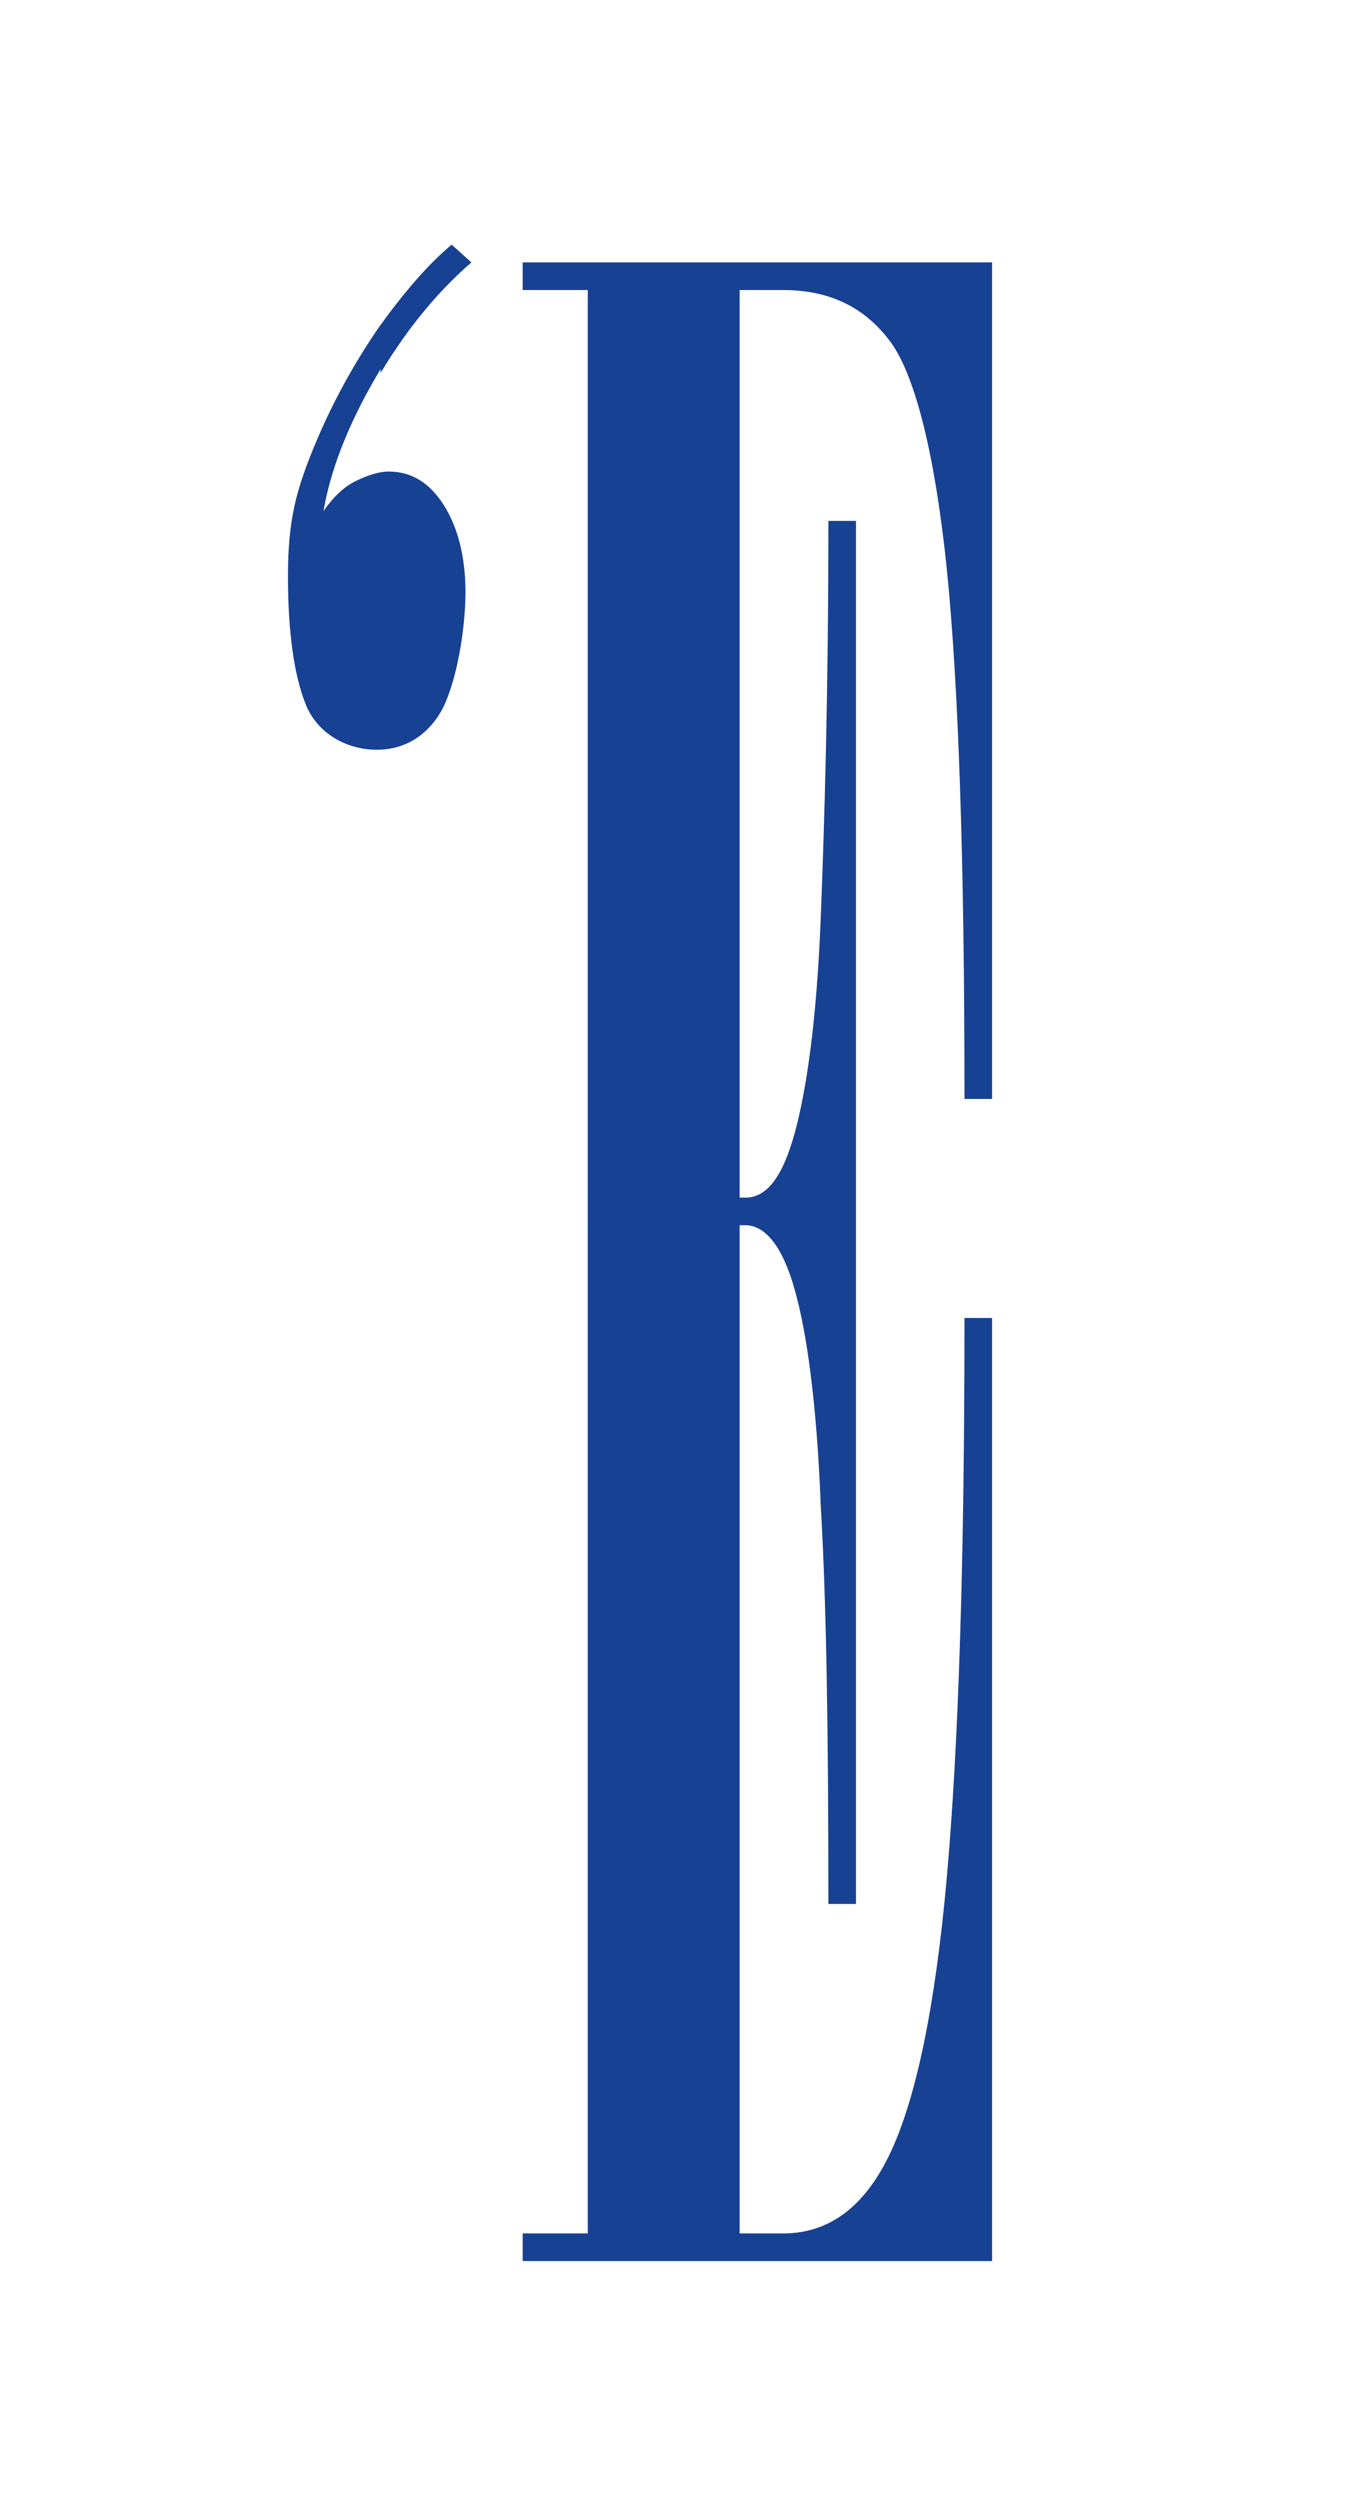 <?xml version="1.0" encoding="UTF-8"?>
<svg id="Capa_1" xmlns="http://www.w3.org/2000/svg" version="1.1" viewBox="0 0 68.7 126.7">
  <!-- Generator: Adobe Illustrator 29.0.1, SVG Export Plug-In . SVG Version: 2.1.0 Build 192)  -->
  <defs>
    <style>
      .st0 {
        fill: #174193;
      }
    </style>
  </defs>
  <path class="st0" d="M19.3,18.7c-1.5,2.5-2.5,4.9-2.9,7.2.5-.7,1-1.2,1.6-1.5.6-.3,1.2-.5,1.7-.5,1.2,0,2.1.6,2.8,1.7.7,1.1,1.1,2.6,1.1,4.4s-.4,4.3-1.1,5.8c-.7,1.4-1.9,2.2-3.4,2.2s-3-.8-3.6-2.3c-.6-1.5-.9-3.7-.9-6.5s.4-4.3,1.3-6.5c.9-2.2,2-4.2,3.3-6.1,1.3-1.8,2.5-3.2,3.7-4.2l1,.9c-1.5,1.3-3.1,3.1-4.6,5.6Z"/>
  <path class="st0" d="M26.5,113.2h3.3V14.7h-3.3v-1.4h23.8v42.4h-1.4c0-12.1-.3-21-.9-26.9-.6-5.8-1.6-9.7-2.8-11.4-1.3-1.8-3.1-2.7-5.5-2.7h-2.2v98.5h2.2c2.3,0,4.1-1.3,5.4-4,1.3-2.7,2.3-7.3,2.9-14,.6-6.7.9-16.1.9-28.4h1.4v47.8h-23.8v-1.4ZM41.6,76c-.2-4.9-.7-8.5-1.3-10.6-.6-2.2-1.5-3.3-2.5-3.3h-1.6v-1.4h1.6c1.1,0,1.9-1.1,2.5-3.3.6-2.2,1.1-5.7,1.3-10.6.2-4.9.4-11.7.4-20.4h1.4v70.1h-1.4c0-8.7-.1-15.5-.4-20.4Z"/>
</svg>